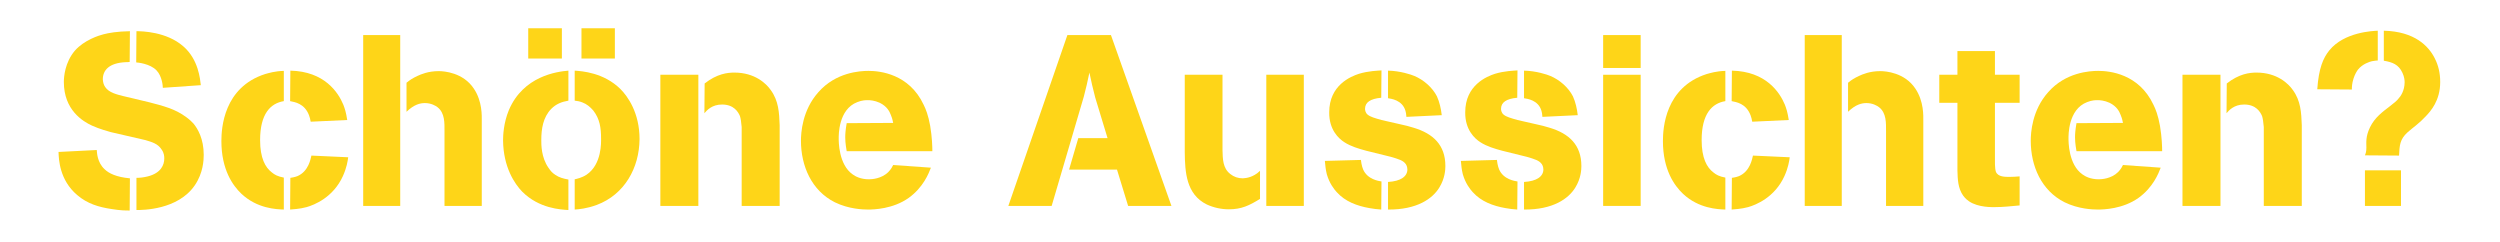 <?xml version="1.0" encoding="UTF-8" standalone="no"?>
<!DOCTYPE svg PUBLIC "-//W3C//DTD SVG 1.1//EN" "http://www.w3.org/Graphics/SVG/1.1/DTD/svg11.dtd">
<svg width="100%" height="100%" viewBox="0 0 620 60" version="1.1" xmlns="http://www.w3.org/2000/svg" xmlns:xlink="http://www.w3.org/1999/xlink" xml:space="preserve" xmlns:serif="http://www.serif.com/" style="fill-rule:evenodd;clip-rule:evenodd;stroke-linejoin:round;stroke-miterlimit:2;">
    <g transform="matrix(0.765,0,0,0.765,-52.773,-64.904)">
        <g>
            <g transform="matrix(78.449,0,0,78.449,85.84,151.596)">
                <path d="M0.027,-0.223C0.028,-0.192 0.031,-0.107 0.104,-0.045C0.146,-0.009 0.193,0.005 0.247,0.013C0.284,0.019 0.303,0.019 0.321,0.019L0.322,-0.114C0.267,-0.119 0.235,-0.134 0.217,-0.152C0.187,-0.18 0.186,-0.219 0.185,-0.231L0.027,-0.223ZM0.322,-0.722C0.268,-0.721 0.235,-0.715 0.212,-0.709C0.196,-0.705 0.133,-0.686 0.094,-0.641C0.053,-0.592 0.049,-0.533 0.049,-0.512C0.049,-0.396 0.128,-0.349 0.165,-0.332C0.195,-0.318 0.236,-0.307 0.243,-0.305L0.386,-0.272C0.412,-0.264 0.437,-0.258 0.453,-0.233C0.464,-0.218 0.464,-0.203 0.464,-0.196C0.464,-0.17 0.451,-0.136 0.396,-0.122C0.379,-0.118 0.366,-0.116 0.349,-0.116L0.349,0.017C0.374,0.017 0.52,0.017 0.59,-0.085C0.625,-0.136 0.627,-0.19 0.627,-0.211C0.627,-0.278 0.602,-0.319 0.585,-0.34C0.58,-0.345 0.571,-0.355 0.556,-0.366C0.508,-0.402 0.459,-0.413 0.403,-0.428L0.294,-0.454C0.27,-0.46 0.235,-0.468 0.22,-0.491C0.213,-0.501 0.211,-0.511 0.21,-0.523C0.21,-0.56 0.235,-0.591 0.305,-0.594C0.311,-0.594 0.316,-0.594 0.321,-0.595L0.322,-0.722ZM0.348,-0.593C0.352,-0.593 0.406,-0.588 0.432,-0.56C0.455,-0.536 0.458,-0.496 0.458,-0.488L0.615,-0.499C0.612,-0.523 0.606,-0.605 0.542,-0.66C0.473,-0.72 0.372,-0.722 0.349,-0.722L0.348,-0.593Z" style="fill:rgb(254,213,24);fill-rule:nonzero;"/>
            </g>
            <g transform="matrix(78.449,0,0,78.449,138.166,151.596)">
                <path d="M0.291,-0.558C0.253,-0.557 0.229,-0.549 0.214,-0.545C0.042,-0.49 0.033,-0.321 0.033,-0.268C0.033,-0.15 0.08,-0.084 0.116,-0.05C0.181,0.011 0.26,0.014 0.291,0.015L0.291,-0.117C0.265,-0.122 0.253,-0.129 0.242,-0.138C0.214,-0.159 0.193,-0.198 0.193,-0.272C0.193,-0.381 0.236,-0.424 0.291,-0.433L0.291,-0.558ZM0.405,-0.208C0.402,-0.196 0.394,-0.143 0.347,-0.123C0.334,-0.118 0.323,-0.117 0.318,-0.116L0.317,0.015C0.326,0.014 0.356,0.013 0.385,0.005C0.417,-0.004 0.495,-0.035 0.535,-0.123C0.551,-0.158 0.555,-0.186 0.557,-0.201L0.405,-0.208ZM0.317,-0.433C0.336,-0.429 0.376,-0.424 0.395,-0.375C0.399,-0.363 0.4,-0.36 0.402,-0.348L0.553,-0.355C0.548,-0.388 0.543,-0.402 0.537,-0.418C0.516,-0.469 0.459,-0.556 0.318,-0.559L0.317,-0.433Z" style="fill:rgb(254,213,24);fill-rule:nonzero;"/>
            </g>
            <g transform="matrix(78.449,0,0,78.449,182.254,151.596)">
                <path d="M0.057,-0L0.21,-0L0.21,-0.706L0.057,-0.706L0.057,-0ZM0.547,-0.352C0.547,-0.37 0.55,-0.432 0.514,-0.485C0.47,-0.551 0.392,-0.557 0.369,-0.557C0.326,-0.557 0.296,-0.544 0.281,-0.537C0.262,-0.528 0.252,-0.522 0.236,-0.509L0.236,-0.389C0.267,-0.419 0.292,-0.425 0.312,-0.425C0.338,-0.425 0.356,-0.414 0.364,-0.408C0.395,-0.384 0.393,-0.342 0.393,-0.308L0.393,-0L0.547,-0L0.547,-0.352Z" style="fill:rgb(254,213,24);fill-rule:nonzero;"/>
            </g>
            <g transform="matrix(78.449,0,0,78.449,229.638,151.596)">
                <path d="M0.135,-0.734L0.135,-0.609L0.274,-0.609L0.274,-0.734L0.135,-0.734ZM0.355,-0.734L0.355,-0.609L0.493,-0.609L0.493,-0.734L0.355,-0.734ZM0.301,-0.559C0.254,-0.555 0.115,-0.537 0.055,-0.396C0.033,-0.343 0.031,-0.291 0.031,-0.271C0.032,-0.16 0.079,-0.091 0.11,-0.059C0.18,0.011 0.269,0.015 0.301,0.017L0.301,-0.109C0.28,-0.113 0.263,-0.117 0.246,-0.129C0.234,-0.137 0.228,-0.144 0.219,-0.157C0.188,-0.201 0.189,-0.255 0.189,-0.272C0.189,-0.318 0.196,-0.366 0.23,-0.401C0.25,-0.421 0.272,-0.43 0.301,-0.435L0.301,-0.559ZM0.327,-0.435C0.337,-0.434 0.348,-0.432 0.358,-0.428C0.377,-0.421 0.391,-0.409 0.404,-0.394C0.431,-0.359 0.436,-0.322 0.436,-0.278C0.436,-0.265 0.44,-0.172 0.376,-0.129C0.356,-0.116 0.336,-0.112 0.327,-0.11L0.327,0.015C0.344,0.014 0.377,0.011 0.418,-0.004C0.533,-0.047 0.594,-0.157 0.595,-0.276C0.595,-0.385 0.546,-0.453 0.516,-0.483C0.447,-0.551 0.357,-0.557 0.327,-0.559L0.327,-0.435Z" style="fill:rgb(254,213,24);fill-rule:nonzero;"/>
            </g>
            <g transform="matrix(78.449,0,0,78.449,278.668,151.596)">
                <path d="M0.056,-0L0.213,-0L0.213,-0.542L0.056,-0.542L0.056,-0ZM0.549,-0.334C0.547,-0.385 0.545,-0.434 0.512,-0.479C0.494,-0.505 0.447,-0.551 0.362,-0.551C0.333,-0.551 0.29,-0.546 0.239,-0.506L0.238,-0.383C0.248,-0.395 0.269,-0.419 0.311,-0.419C0.36,-0.419 0.378,-0.388 0.385,-0.371C0.388,-0.361 0.39,-0.349 0.392,-0.326L0.392,-0L0.549,-0L0.549,-0.334Z" style="fill:rgb(254,213,24);fill-rule:nonzero;"/>
            </g>
            <g transform="matrix(78.449,0,0,78.449,326.052,151.596)">
                <path d="M0.576,-0.226C0.576,-0.243 0.575,-0.284 0.567,-0.331C0.559,-0.375 0.549,-0.4 0.54,-0.418C0.48,-0.546 0.359,-0.558 0.312,-0.558C0.276,-0.558 0.177,-0.552 0.105,-0.47C0.038,-0.395 0.033,-0.302 0.033,-0.269C0.033,-0.165 0.077,-0.063 0.173,-0.015C0.23,0.013 0.289,0.015 0.31,0.015C0.334,0.015 0.413,0.013 0.478,-0.033C0.538,-0.076 0.561,-0.134 0.57,-0.158L0.414,-0.169C0.411,-0.163 0.406,-0.152 0.394,-0.14C0.366,-0.112 0.325,-0.11 0.314,-0.11C0.28,-0.11 0.258,-0.122 0.247,-0.13C0.188,-0.171 0.189,-0.268 0.189,-0.279C0.189,-0.291 0.187,-0.399 0.266,-0.429C0.286,-0.437 0.301,-0.437 0.309,-0.437C0.319,-0.437 0.337,-0.436 0.359,-0.426C0.389,-0.411 0.399,-0.39 0.404,-0.377C0.407,-0.37 0.411,-0.36 0.414,-0.343L0.222,-0.342C0.217,-0.313 0.216,-0.297 0.216,-0.283C0.216,-0.259 0.221,-0.232 0.222,-0.226L0.576,-0.226Z" style="fill:rgb(254,213,24);fill-rule:nonzero;"/>
            </g>
            <g transform="matrix(78.449,0,0,78.449,396.342,151.596)">
                <path d="M-0.006,-0L0.173,-0L0.306,-0.452C0.315,-0.485 0.322,-0.518 0.329,-0.551C0.336,-0.517 0.344,-0.482 0.353,-0.448L0.404,-0.28L0.283,-0.28L0.245,-0.15L0.443,-0.15L0.489,-0L0.668,-0L0.418,-0.706L0.238,-0.706L-0.006,-0Z" style="fill:rgb(254,213,24);fill-rule:nonzero;"/>
            </g>
            <g transform="matrix(78.449,0,0,78.449,448.668,151.596)">
                <path d="M0.056,-0.542L0.056,-0.222C0.057,-0.139 0.062,-0.048 0.147,-0.006C0.175,0.007 0.207,0.014 0.238,0.014C0.291,0.014 0.323,-0.002 0.367,-0.029L0.367,-0.145C0.339,-0.118 0.311,-0.115 0.296,-0.114C0.276,-0.114 0.259,-0.12 0.244,-0.132C0.213,-0.156 0.213,-0.194 0.212,-0.23L0.212,-0.542L0.056,-0.542ZM0.393,-0L0.548,-0L0.548,-0.542L0.393,-0.542L0.393,-0Z" style="fill:rgb(254,213,24);fill-rule:nonzero;"/>
            </g>
            <g transform="matrix(78.449,0,0,78.449,496.051,151.596)">
                <path d="M0.031,-0.186C0.033,-0.165 0.034,-0.152 0.039,-0.131C0.05,-0.093 0.069,-0.069 0.08,-0.057C0.115,-0.018 0.164,-0 0.215,0.009C0.231,0.012 0.248,0.014 0.264,0.015L0.265,-0.101C0.254,-0.103 0.207,-0.109 0.189,-0.151C0.183,-0.165 0.18,-0.187 0.18,-0.19L0.031,-0.186ZM0.265,-0.56C0.252,-0.559 0.211,-0.558 0.172,-0.546C0.138,-0.535 0.049,-0.499 0.049,-0.387C0.048,-0.315 0.088,-0.278 0.112,-0.263C0.138,-0.246 0.172,-0.236 0.202,-0.228L0.303,-0.203C0.337,-0.193 0.355,-0.188 0.366,-0.172C0.371,-0.164 0.372,-0.155 0.372,-0.151C0.372,-0.122 0.345,-0.102 0.292,-0.099L0.292,0.015C0.412,0.016 0.476,-0.03 0.504,-0.076C0.527,-0.113 0.529,-0.149 0.529,-0.165C0.529,-0.252 0.478,-0.299 0.398,-0.323C0.38,-0.329 0.362,-0.333 0.344,-0.337L0.265,-0.355C0.237,-0.363 0.219,-0.368 0.208,-0.377C0.198,-0.385 0.197,-0.397 0.197,-0.401C0.197,-0.428 0.219,-0.443 0.264,-0.447L0.265,-0.56ZM0.292,-0.445C0.304,-0.443 0.351,-0.438 0.364,-0.393C0.366,-0.386 0.367,-0.381 0.368,-0.368L0.514,-0.375C0.511,-0.401 0.505,-0.429 0.494,-0.453C0.475,-0.49 0.439,-0.521 0.401,-0.537C0.387,-0.543 0.342,-0.558 0.292,-0.559L0.292,-0.445Z" style="fill:rgb(254,213,24);fill-rule:nonzero;"/>
            </g>
            <g transform="matrix(78.449,0,0,78.449,540.14,151.596)">
                <path d="M0.031,-0.186C0.033,-0.165 0.034,-0.152 0.039,-0.131C0.05,-0.093 0.069,-0.069 0.08,-0.057C0.115,-0.018 0.164,-0 0.215,0.009C0.231,0.012 0.248,0.014 0.264,0.015L0.265,-0.101C0.254,-0.103 0.207,-0.109 0.189,-0.151C0.183,-0.165 0.18,-0.187 0.18,-0.19L0.031,-0.186ZM0.265,-0.56C0.252,-0.559 0.211,-0.558 0.172,-0.546C0.138,-0.535 0.049,-0.499 0.049,-0.387C0.048,-0.315 0.088,-0.278 0.112,-0.263C0.138,-0.246 0.172,-0.236 0.202,-0.228L0.303,-0.203C0.337,-0.193 0.355,-0.188 0.366,-0.172C0.371,-0.164 0.372,-0.155 0.372,-0.151C0.372,-0.122 0.345,-0.102 0.292,-0.099L0.292,0.015C0.412,0.016 0.476,-0.03 0.504,-0.076C0.527,-0.113 0.529,-0.149 0.529,-0.165C0.529,-0.252 0.478,-0.299 0.398,-0.323C0.38,-0.329 0.362,-0.333 0.344,-0.337L0.265,-0.355C0.237,-0.363 0.219,-0.368 0.208,-0.377C0.198,-0.385 0.197,-0.397 0.197,-0.401C0.197,-0.428 0.219,-0.443 0.264,-0.447L0.265,-0.56ZM0.292,-0.445C0.304,-0.443 0.351,-0.438 0.364,-0.393C0.366,-0.386 0.367,-0.381 0.368,-0.368L0.514,-0.375C0.511,-0.401 0.505,-0.429 0.494,-0.453C0.475,-0.49 0.439,-0.521 0.401,-0.537C0.387,-0.543 0.342,-0.558 0.292,-0.559L0.292,-0.445Z" style="fill:rgb(254,213,24);fill-rule:nonzero;"/>
            </g>
            <g transform="matrix(78.449,0,0,78.449,584.228,151.596)">
                <path d="M0.057,-0L0.212,-0L0.212,-0.542L0.057,-0.542L0.057,-0ZM0.057,-0.57L0.212,-0.57L0.212,-0.706L0.057,-0.706L0.057,-0.57Z" style="fill:rgb(254,213,24);fill-rule:nonzero;"/>
            </g>
            <g transform="matrix(78.449,0,0,78.449,605.488,151.596)">
                <path d="M0.291,-0.558C0.253,-0.557 0.229,-0.549 0.214,-0.545C0.042,-0.49 0.033,-0.321 0.033,-0.268C0.033,-0.15 0.08,-0.084 0.116,-0.05C0.181,0.011 0.26,0.014 0.291,0.015L0.291,-0.117C0.265,-0.122 0.253,-0.129 0.242,-0.138C0.214,-0.159 0.193,-0.198 0.193,-0.272C0.193,-0.381 0.236,-0.424 0.291,-0.433L0.291,-0.558ZM0.405,-0.208C0.402,-0.196 0.394,-0.143 0.347,-0.123C0.334,-0.118 0.323,-0.117 0.318,-0.116L0.317,0.015C0.326,0.014 0.356,0.013 0.385,0.005C0.417,-0.004 0.495,-0.035 0.535,-0.123C0.551,-0.158 0.555,-0.186 0.557,-0.201L0.405,-0.208ZM0.317,-0.433C0.336,-0.429 0.376,-0.424 0.395,-0.375C0.399,-0.363 0.4,-0.36 0.402,-0.348L0.553,-0.355C0.548,-0.388 0.543,-0.402 0.537,-0.418C0.516,-0.469 0.459,-0.556 0.318,-0.559L0.317,-0.433Z" style="fill:rgb(254,213,24);fill-rule:nonzero;"/>
            </g>
            <g transform="matrix(78.449,0,0,78.449,649.576,151.596)">
                <path d="M0.057,-0L0.21,-0L0.21,-0.706L0.057,-0.706L0.057,-0ZM0.547,-0.352C0.547,-0.37 0.55,-0.432 0.514,-0.485C0.47,-0.551 0.392,-0.557 0.369,-0.557C0.326,-0.557 0.296,-0.544 0.281,-0.537C0.262,-0.528 0.252,-0.522 0.236,-0.509L0.236,-0.389C0.267,-0.419 0.292,-0.425 0.312,-0.425C0.338,-0.425 0.356,-0.414 0.364,-0.408C0.395,-0.384 0.393,-0.342 0.393,-0.308L0.393,-0L0.547,-0L0.547,-0.352Z" style="fill:rgb(254,213,24);fill-rule:nonzero;"/>
            </g>
            <g transform="matrix(78.449,0,0,78.449,696.96,151.596)">
                <path d="M0.009,-0.426L0.084,-0.426L0.084,-0.146C0.085,-0.11 0.086,-0.073 0.108,-0.042C0.118,-0.029 0.125,-0.024 0.132,-0.019C0.17,0.007 0.229,0.005 0.238,0.005C0.273,0.005 0.307,0.001 0.341,-0.002L0.341,-0.122C0.327,-0.121 0.314,-0.12 0.301,-0.12C0.282,-0.12 0.252,-0.119 0.243,-0.141C0.238,-0.155 0.239,-0.187 0.239,-0.201L0.239,-0.426L0.341,-0.426L0.341,-0.542L0.239,-0.542L0.239,-0.64L0.084,-0.64L0.084,-0.542L0.009,-0.542L0.009,-0.426Z" style="fill:rgb(254,213,24);fill-rule:nonzero;"/>
            </g>
            <g transform="matrix(78.449,0,0,78.449,724.731,151.596)">
                <path d="M0.576,-0.226C0.576,-0.243 0.575,-0.284 0.567,-0.331C0.559,-0.375 0.549,-0.4 0.54,-0.418C0.48,-0.546 0.359,-0.558 0.312,-0.558C0.276,-0.558 0.177,-0.552 0.105,-0.47C0.038,-0.395 0.033,-0.302 0.033,-0.269C0.033,-0.165 0.077,-0.063 0.173,-0.015C0.23,0.013 0.289,0.015 0.31,0.015C0.334,0.015 0.413,0.013 0.478,-0.033C0.538,-0.076 0.561,-0.134 0.57,-0.158L0.414,-0.169C0.411,-0.163 0.406,-0.152 0.394,-0.14C0.366,-0.112 0.325,-0.11 0.314,-0.11C0.28,-0.11 0.258,-0.122 0.247,-0.13C0.188,-0.171 0.189,-0.268 0.189,-0.279C0.189,-0.291 0.187,-0.399 0.266,-0.429C0.286,-0.437 0.301,-0.437 0.309,-0.437C0.319,-0.437 0.337,-0.436 0.359,-0.426C0.389,-0.411 0.399,-0.39 0.404,-0.377C0.407,-0.37 0.411,-0.36 0.414,-0.343L0.222,-0.342C0.217,-0.313 0.216,-0.297 0.216,-0.283C0.216,-0.259 0.221,-0.232 0.222,-0.226L0.576,-0.226Z" style="fill:rgb(254,213,24);fill-rule:nonzero;"/>
            </g>
            <g transform="matrix(78.449,0,0,78.449,772.114,151.596)">
                <path d="M0.056,-0L0.213,-0L0.213,-0.542L0.056,-0.542L0.056,-0ZM0.549,-0.334C0.547,-0.385 0.545,-0.434 0.512,-0.479C0.494,-0.505 0.447,-0.551 0.362,-0.551C0.333,-0.551 0.29,-0.546 0.239,-0.506L0.238,-0.383C0.248,-0.395 0.269,-0.419 0.311,-0.419C0.36,-0.419 0.378,-0.388 0.385,-0.371C0.388,-0.361 0.39,-0.349 0.392,-0.326L0.392,-0L0.549,-0L0.549,-0.334Z" style="fill:rgb(254,213,24);fill-rule:nonzero;"/>
            </g>
            <g transform="matrix(78.449,0,0,78.449,819.497,151.596)">
                <path d="M0.259,-0.724C0.239,-0.723 0.121,-0.719 0.059,-0.643C0.033,-0.611 0.015,-0.568 0.009,-0.482L0.152,-0.481C0.152,-0.491 0.152,-0.505 0.159,-0.527C0.165,-0.545 0.172,-0.556 0.177,-0.563C0.196,-0.587 0.226,-0.596 0.235,-0.598C0.244,-0.6 0.257,-0.601 0.259,-0.601L0.259,-0.724ZM0.206,-0.147L0.206,-0L0.355,-0L0.355,-0.147L0.206,-0.147ZM0.284,-0.6C0.319,-0.594 0.345,-0.585 0.361,-0.55C0.369,-0.533 0.37,-0.519 0.37,-0.511C0.37,-0.476 0.353,-0.452 0.345,-0.444C0.339,-0.436 0.33,-0.428 0.313,-0.415C0.278,-0.388 0.247,-0.366 0.227,-0.325C0.208,-0.286 0.212,-0.261 0.212,-0.241C0.212,-0.224 0.209,-0.217 0.206,-0.209L0.347,-0.208C0.349,-0.25 0.35,-0.275 0.382,-0.304C0.393,-0.314 0.405,-0.323 0.416,-0.332C0.434,-0.347 0.441,-0.353 0.457,-0.37C0.478,-0.392 0.517,-0.435 0.517,-0.512C0.517,-0.548 0.51,-0.58 0.494,-0.611C0.469,-0.66 0.412,-0.721 0.284,-0.724L0.284,-0.6Z" style="fill:rgb(254,213,24);fill-rule:nonzero;"/>
            </g>
        </g>
    </g>
</svg>
